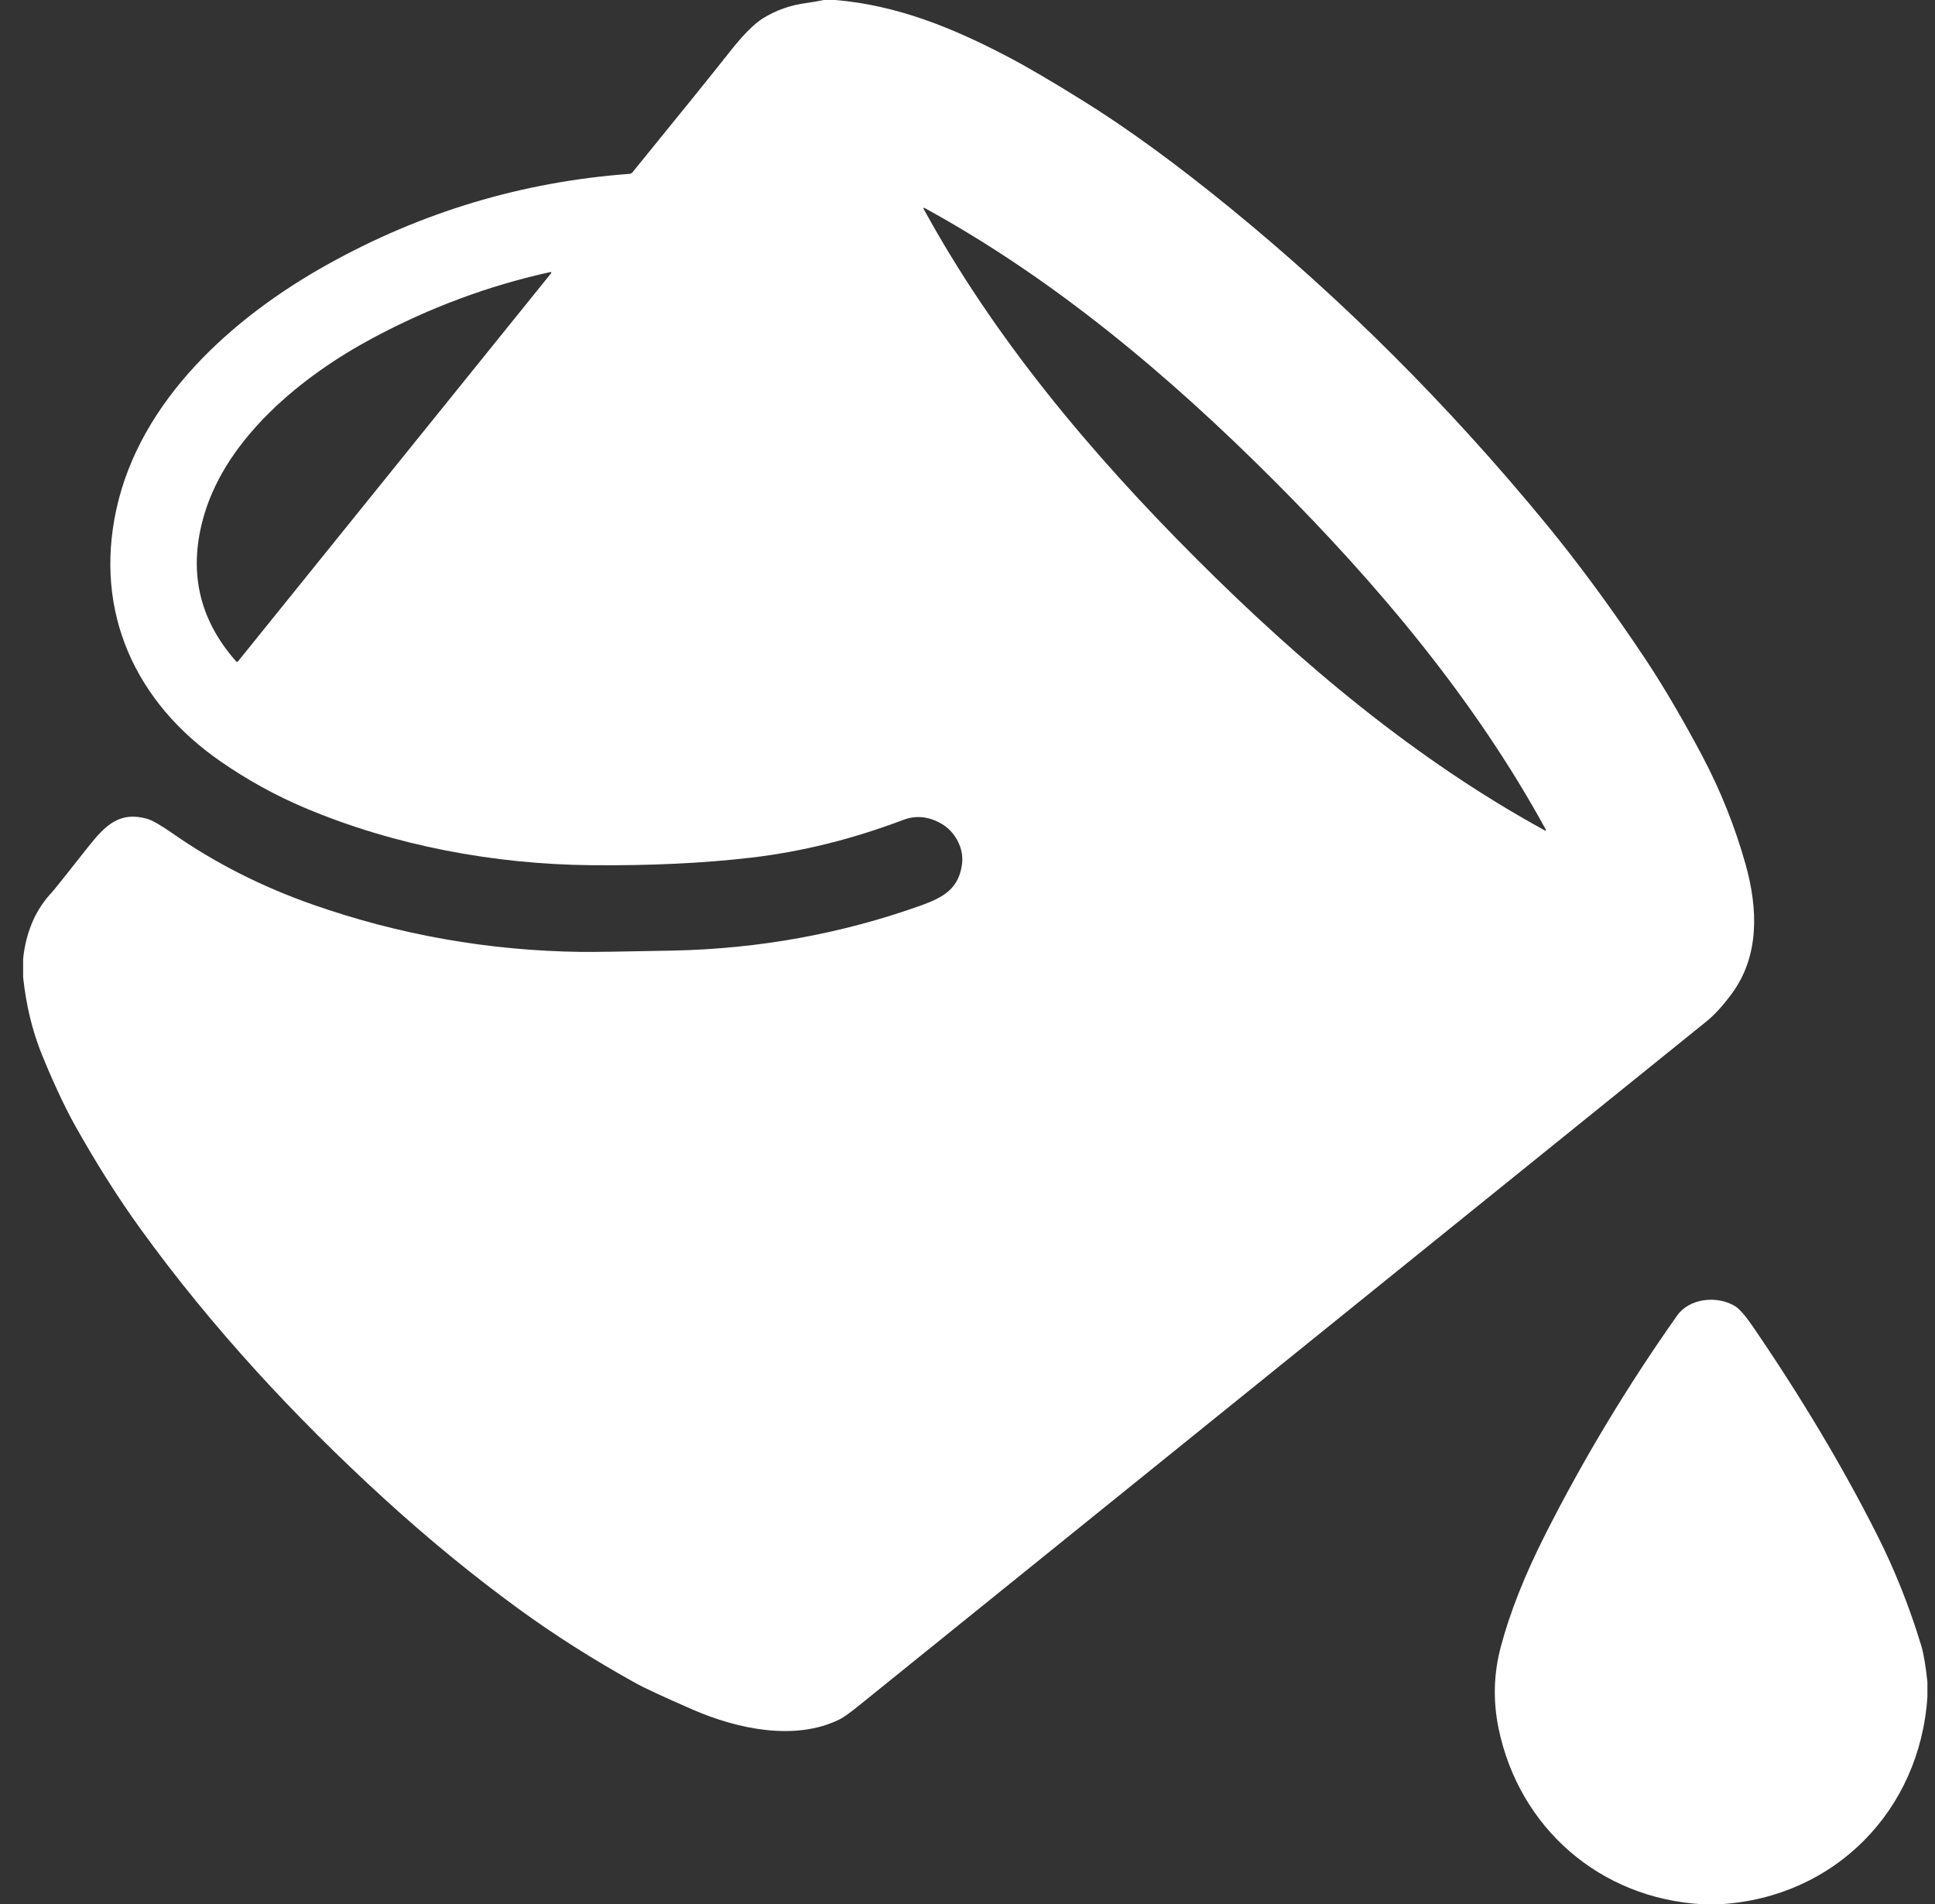 <?xml version="1.0" encoding="UTF-8"?>
<svg xmlns="http://www.w3.org/2000/svg" width="63" height="62" viewBox="0 0 63 62" fill="none">
  <rect x="0" y="0" width="63" height="62" fill="#333333" stroke="none"/>
  <g clip-path="url(#clip0_187_2813)">
    <path d="M27.199 0C29.218 0.172 31.025 0.909 32.834 1.859C33.428 2.17 34.237 2.644 35.259 3.279C36.696 4.172 38.289 5.333 40.039 6.761C43.742 9.782 47.163 13.201 50.304 17.017C51.383 18.328 52.476 19.814 53.583 21.477C54.238 22.462 54.913 23.65 55.422 24.611C56.019 25.741 56.49 26.921 56.835 28.149C57.233 29.576 57.296 31.114 56.385 32.351C56.097 32.742 55.823 33.043 55.561 33.254C45.637 41.265 36.432 48.696 27.947 55.546C27.665 55.773 27.462 55.918 27.337 55.98C25.878 56.702 23.988 56.284 22.576 55.672C21.622 55.258 20.989 54.964 20.677 54.79C19.31 54.031 18.044 53.228 16.88 52.379C15.396 51.297 13.938 50.101 12.506 48.794C9.579 46.122 6.862 43.178 4.577 40.015C3.856 39.018 3.148 37.9 2.452 36.661C2.046 35.937 1.611 34.953 1.352 34.307C1.051 33.557 0.851 32.728 0.753 31.82V31.226C0.793 30.811 0.89 30.42 1.042 30.051C1.194 29.683 1.414 29.345 1.702 29.038C1.764 28.971 2.15 28.488 2.859 27.589C3.444 26.846 3.9 26.419 4.776 26.655C4.947 26.701 5.23 26.862 5.625 27.138C6.999 28.097 8.522 28.87 10.195 29.456C13.007 30.441 15.915 30.953 18.918 30.993C19.311 30.998 20.308 30.983 21.912 30.95C24.719 30.891 27.413 30.401 29.993 29.478C30.744 29.209 31.223 28.916 31.323 28.123C31.387 27.622 31.101 27.075 30.646 26.816C30.231 26.58 29.82 26.539 29.411 26.694C27.76 27.319 26.116 27.728 24.48 27.921C22.918 28.105 21.175 28.188 19.25 28.17C16.1 28.14 12.849 27.538 9.928 26.305C8.972 25.901 8.055 25.396 7.177 24.788C4.404 22.866 3.059 19.93 3.788 16.586C4.567 13.014 7.587 10.327 10.643 8.622C13.715 6.906 16.998 5.919 20.492 5.661C20.512 5.66 20.532 5.654 20.549 5.645C20.567 5.636 20.582 5.623 20.594 5.608C22.13 3.721 23.187 2.413 23.763 1.682C24.192 1.139 24.548 0.779 24.831 0.602C25.258 0.334 25.737 0.165 26.267 0.096C26.451 0.071 26.634 0.04 26.816 0H27.199ZM38.931 18.172C42.352 21.596 46.095 24.741 50.307 27.043C50.315 27.047 50.322 27.046 50.329 27.039C50.335 27.033 50.336 27.025 50.332 27.017C48.033 22.803 44.889 19.059 41.469 15.637C38.049 12.215 34.306 9.069 30.093 6.767C30.085 6.763 30.077 6.764 30.071 6.77C30.064 6.777 30.063 6.784 30.067 6.792C32.367 11.006 35.511 14.75 38.931 18.172ZM17.946 8.893C17.949 8.889 17.95 8.885 17.951 8.88C17.951 8.875 17.95 8.87 17.948 8.866C17.945 8.862 17.942 8.859 17.937 8.858C17.933 8.856 17.928 8.856 17.924 8.857C15.917 9.296 13.979 10.017 12.11 11.021C9.833 12.241 7.408 14.229 6.656 16.735C6.114 18.545 6.457 20.144 7.687 21.533C7.691 21.537 7.696 21.541 7.701 21.543C7.707 21.546 7.713 21.547 7.719 21.547C7.725 21.547 7.73 21.545 7.736 21.543C7.741 21.54 7.746 21.536 7.75 21.532L17.946 8.893Z" fill="white"></path>
    <path d="M62.753 54.764V55.241C62.513 58.953 59.725 61.783 56.001 62H55.428C52.094 61.814 49.462 59.515 48.792 56.28C48.606 55.382 48.63 54.495 48.863 53.618C49.16 52.5 49.641 51.284 50.306 49.971C51.555 47.5 52.989 45.12 54.606 42.831C54.999 42.273 55.893 42.17 56.484 42.523C56.629 42.611 56.821 42.828 57.06 43.177C58.646 45.495 59.994 47.755 61.106 49.956C61.685 51.101 62.167 52.309 62.552 53.579C62.629 53.833 62.696 54.227 62.753 54.764Z" fill="white"></path>
  </g>
  <defs>
    <clipPath id="clip0_187_2813">
      <rect width="62" height="62" fill="white" transform="translate(0.753)"></rect>
    </clipPath>
  </defs>
</svg>
